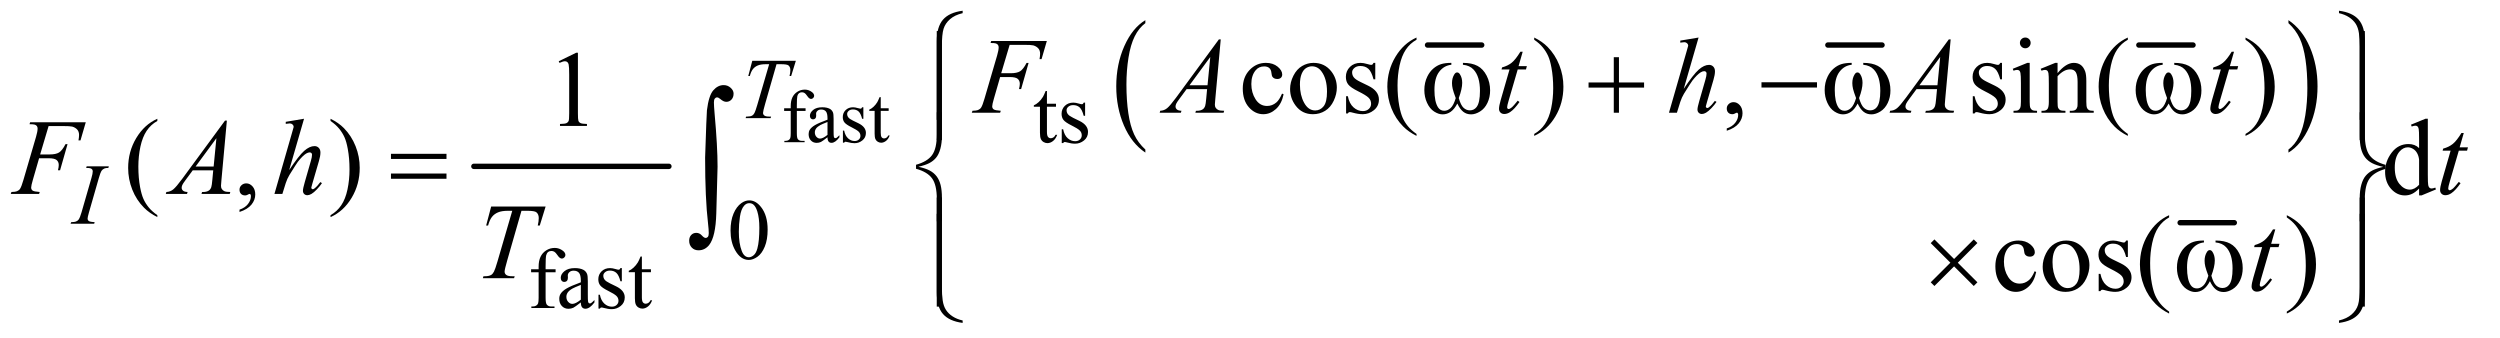 <?xml version="1.0" encoding="UTF-8"?>
<!DOCTYPE svg PUBLIC '-//W3C//DTD SVG 1.0//EN'
          'http://www.w3.org/TR/2001/REC-SVG-20010904/DTD/svg10.dtd'>
<svg stroke-dasharray="none" shape-rendering="auto" xmlns="http://www.w3.org/2000/svg" font-family="'Dialog'" text-rendering="auto" width="362" fill-opacity="1" color-interpolation="auto" color-rendering="auto" preserveAspectRatio="xMidYMid meet" font-size="12px" viewBox="0 0 362 49" fill="black" xmlns:xlink="http://www.w3.org/1999/xlink" stroke="black" image-rendering="auto" stroke-miterlimit="10" stroke-linecap="square" stroke-linejoin="miter" font-style="normal" stroke-width="1" height="49" stroke-dashoffset="0" font-weight="normal" stroke-opacity="1"
><!--Generated by the Batik Graphics2D SVG Generator--><defs id="genericDefs"
  /><g
  ><defs id="defs1"
    ><clipPath clipPathUnits="userSpaceOnUse" id="clipPath1"
      ><path d="M0.915 1.084 L230.193 1.084 L230.193 31.959 L0.915 31.959 L0.915 1.084 Z"
      /></clipPath
      ><clipPath clipPathUnits="userSpaceOnUse" id="clipPath2"
      ><path d="M29.239 34.645 L29.239 1021.043 L7354.418 1021.043 L7354.418 34.645 Z"
      /></clipPath
    ></defs
    ><g stroke-width="16" transform="scale(1.576,1.576) translate(-0.915,-1.084) matrix(0.031,0,0,0.031,0,0)" stroke-linejoin="round" stroke-linecap="round"
    ><line y2="528" fill="none" x1="1434" clip-path="url(#clipPath2)" x2="2012" y1="528"
    /></g
    ><g stroke-width="16" transform="matrix(0.049,0,0,0.049,-1.442,-1.709)" stroke-linejoin="round" stroke-linecap="round"
    ><line y2="168" fill="none" x1="4248" clip-path="url(#clipPath2)" x2="4408" y1="168"
    /></g
    ><g stroke-width="16" transform="matrix(0.049,0,0,0.049,-1.442,-1.709)" stroke-linejoin="round" stroke-linecap="round"
    ><line y2="168" fill="none" x1="5431" clip-path="url(#clipPath2)" x2="5591" y1="168"
    /></g
    ><g stroke-width="16" transform="matrix(0.049,0,0,0.049,-1.442,-1.709)" stroke-linejoin="round" stroke-linecap="round"
    ><line y2="168" fill="none" x1="6350" clip-path="url(#clipPath2)" x2="6510" y1="168"
    /></g
    ><g transform="matrix(0.049,0,0,0.049,-1.442,-1.709)"
    ><path d="M3414.062 476.781 L3414.062 485.797 Q3373.406 458.516 3350.742 405.703 Q3328.078 352.891 3328.078 290.125 Q3328.078 224.828 3351.914 171.18 Q3375.75 117.531 3414.062 94.438 L3414.062 103.25 Q3394.906 117.531 3382.602 142.305 Q3370.297 167.078 3364.219 205.188 Q3358.141 243.297 3358.141 284.656 Q3358.141 331.484 3363.75 369.273 Q3369.359 407.062 3380.883 431.945 Q3392.406 456.828 3414.062 476.781 Z" stroke="none" clip-path="url(#clipPath2)"
    /></g
    ><g transform="matrix(0.049,0,0,0.049,-1.442,-1.709)"
    ><path d="M6792.016 103.25 L6792.016 94.438 Q6832.656 121.516 6855.32 174.32 Q6877.984 227.125 6877.984 289.906 Q6877.984 355.203 6854.156 408.953 Q6830.328 462.703 6792.016 485.797 L6792.016 476.781 Q6811.328 462.5 6823.633 437.727 Q6835.938 412.953 6841.93 374.945 Q6847.922 336.938 6847.922 295.375 Q6847.922 248.75 6842.398 210.852 Q6836.875 172.953 6825.266 148.078 Q6813.656 123.203 6792.016 103.25 Z" stroke="none" clip-path="url(#clipPath2)"
    /></g
    ><g stroke-width="16" transform="matrix(0.049,0,0,0.049,-1.442,-1.709)" stroke-linejoin="round" stroke-linecap="round"
    ><line y2="693" fill="none" x1="6472" clip-path="url(#clipPath2)" x2="6632" y1="693"
    /></g
    ><g transform="matrix(0.049,0,0,0.049,-1.442,-1.709)"
    ><path d="M2384.156 362.688 L2384.156 428.531 Q2384.156 442.531 2387.219 446.25 Q2391.266 451.062 2398.047 451.062 L2407.125 451.062 L2407.125 455 L2347.297 455 L2347.297 451.062 L2351.781 451.062 Q2356.156 451.062 2359.766 448.875 Q2363.375 446.688 2364.742 442.969 Q2366.109 439.25 2366.109 428.531 L2366.109 362.688 L2346.641 362.688 L2346.641 354.812 L2366.109 354.812 L2366.109 348.25 Q2366.109 333.266 2370.922 322.875 Q2375.734 312.484 2385.633 306.086 Q2395.531 299.688 2407.891 299.688 Q2419.375 299.688 2429 307.125 Q2435.344 312.047 2435.344 318.172 Q2435.344 321.453 2432.5 324.352 Q2429.656 327.25 2426.375 327.25 Q2423.859 327.25 2421.07 325.445 Q2418.281 323.641 2414.234 317.68 Q2410.188 311.719 2406.797 309.641 Q2403.406 307.562 2399.25 307.562 Q2394.219 307.562 2390.719 310.242 Q2387.219 312.922 2385.688 318.555 Q2384.156 324.188 2384.156 347.594 L2384.156 354.812 L2409.969 354.812 L2409.969 362.688 L2384.156 362.688 ZM2474.766 440.562 Q2459.344 452.484 2455.406 454.344 Q2449.5 457.078 2442.828 457.078 Q2432.438 457.078 2425.711 449.969 Q2418.984 442.859 2418.984 431.266 Q2418.984 423.938 2422.266 418.578 Q2426.75 411.141 2437.852 404.578 Q2448.953 398.016 2474.766 388.609 L2474.766 384.672 Q2474.766 369.688 2470.008 364.109 Q2465.25 358.531 2456.172 358.531 Q2449.281 358.531 2445.234 362.25 Q2441.078 365.969 2441.078 370.781 L2441.297 377.125 Q2441.297 382.156 2438.727 384.891 Q2436.156 387.625 2432 387.625 Q2427.953 387.625 2425.383 384.781 Q2422.812 381.938 2422.812 377.016 Q2422.812 367.609 2432.438 359.734 Q2442.062 351.859 2459.453 351.859 Q2472.797 351.859 2481.328 356.344 Q2487.781 359.734 2490.844 366.953 Q2492.812 371.656 2492.812 386.203 L2492.812 420.219 Q2492.812 434.547 2493.359 437.773 Q2493.906 441 2495.164 442.094 Q2496.422 443.188 2498.062 443.188 Q2499.812 443.188 2501.125 442.422 Q2503.422 441 2509.984 434.438 L2509.984 440.562 Q2497.734 456.969 2486.578 456.969 Q2481.219 456.969 2478.047 453.25 Q2474.875 449.531 2474.766 440.562 ZM2474.766 433.453 L2474.766 395.281 Q2458.25 401.844 2453.438 404.578 Q2444.797 409.391 2441.078 414.641 Q2437.359 419.891 2437.359 426.125 Q2437.359 434 2442.062 439.195 Q2446.766 444.391 2452.891 444.391 Q2461.203 444.391 2474.766 433.453 ZM2580.75 351.859 L2580.75 385.984 L2577.141 385.984 Q2572.984 369.906 2566.477 364.109 Q2559.969 358.312 2549.906 358.312 Q2542.25 358.312 2537.547 362.359 Q2532.844 366.406 2532.844 371.328 Q2532.844 377.453 2536.344 381.828 Q2539.734 386.312 2550.125 391.344 L2566.094 399.109 Q2588.297 409.938 2588.297 427.656 Q2588.297 441.328 2577.961 449.695 Q2567.625 458.062 2554.828 458.062 Q2545.641 458.062 2533.828 454.781 Q2530.219 453.688 2527.922 453.688 Q2525.406 453.688 2523.984 456.531 L2520.375 456.531 L2520.375 420.766 L2523.984 420.766 Q2527.047 436.078 2535.688 443.844 Q2544.328 451.609 2555.047 451.609 Q2562.594 451.609 2567.352 447.18 Q2572.109 442.75 2572.109 436.516 Q2572.109 428.969 2566.805 423.828 Q2561.5 418.688 2545.641 410.812 Q2529.781 402.938 2524.859 396.594 Q2519.938 390.359 2519.938 380.844 Q2519.938 368.484 2528.414 360.172 Q2536.891 351.859 2550.344 351.859 Q2556.25 351.859 2564.672 354.375 Q2570.25 356.016 2572.109 356.016 Q2573.859 356.016 2574.844 355.25 Q2575.828 354.484 2577.141 351.859 L2580.75 351.859 ZM2632.094 321.891 L2632.094 354.812 L2655.5 354.812 L2655.5 362.469 L2632.094 362.469 L2632.094 427.438 Q2632.094 437.172 2634.883 440.562 Q2637.672 443.953 2642.047 443.953 Q2645.656 443.953 2649.047 441.711 Q2652.438 439.469 2654.297 435.094 L2658.562 435.094 Q2654.734 445.812 2647.734 451.227 Q2640.734 456.641 2633.297 456.641 Q2628.266 456.641 2623.453 453.852 Q2618.641 451.062 2616.344 445.867 Q2614.047 440.672 2614.047 429.844 L2614.047 362.469 L2598.188 362.469 L2598.188 358.859 Q2604.203 356.453 2610.492 350.711 Q2616.781 344.969 2621.703 337.094 Q2624.219 332.938 2628.703 321.891 L2632.094 321.891 Z" stroke="none" clip-path="url(#clipPath2)"
    /></g
    ><g transform="matrix(0.049,0,0,0.049,-1.442,-1.709)"
    ><path d="M3123.25 303.875 L3123.25 341.5 L3150 341.5 L3150 350.25 L3123.25 350.25 L3123.25 424.5 Q3123.25 435.625 3126.438 439.5 Q3129.625 443.375 3134.625 443.375 Q3138.75 443.375 3142.625 440.812 Q3146.5 438.25 3148.625 433.25 L3153.5 433.25 Q3149.125 445.5 3141.125 451.688 Q3133.125 457.875 3124.625 457.875 Q3118.875 457.875 3113.375 454.688 Q3107.875 451.5 3105.25 445.562 Q3102.625 439.625 3102.625 427.25 L3102.625 350.25 L3084.5 350.25 L3084.5 346.125 Q3091.375 343.375 3098.562 336.812 Q3105.75 330.25 3111.375 321.25 Q3114.25 316.5 3119.375 303.875 L3123.25 303.875 ZM3236 338.125 L3236 377.125 L3231.875 377.125 Q3227.125 358.75 3219.688 352.125 Q3212.25 345.5 3200.75 345.5 Q3192 345.5 3186.625 350.125 Q3181.25 354.75 3181.25 360.375 Q3181.25 367.375 3185.25 372.375 Q3189.125 377.5 3201 383.25 L3219.25 392.125 Q3244.625 404.5 3244.625 424.75 Q3244.625 440.375 3232.812 449.938 Q3221 459.5 3206.375 459.5 Q3195.875 459.5 3182.375 455.75 Q3178.25 454.5 3175.625 454.5 Q3172.75 454.5 3171.125 457.75 L3167 457.75 L3167 416.875 L3171.125 416.875 Q3174.625 434.375 3184.5 443.25 Q3194.375 452.125 3206.625 452.125 Q3215.25 452.125 3220.688 447.062 Q3226.125 442 3226.125 434.875 Q3226.125 426.25 3220.062 420.375 Q3214 414.5 3195.875 405.5 Q3177.75 396.5 3172.125 389.25 Q3166.5 382.125 3166.5 371.25 Q3166.5 357.125 3176.188 347.625 Q3185.875 338.125 3201.25 338.125 Q3208 338.125 3217.625 341 Q3224 342.875 3226.125 342.875 Q3228.125 342.875 3229.25 342 Q3230.375 341.125 3231.875 338.125 L3236 338.125 Z" stroke="none" clip-path="url(#clipPath2)"
    /></g
    ><g transform="matrix(0.049,0,0,0.049,-1.442,-1.709)"
    ><path d="M2188.25 716.25 Q2188.25 687.25 2197 666.312 Q2205.75 645.375 2220.25 635.125 Q2231.5 627 2243.5 627 Q2263 627 2278.5 646.875 Q2297.875 671.5 2297.875 713.625 Q2297.875 743.125 2289.375 763.75 Q2280.875 784.375 2267.688 793.688 Q2254.5 803 2242.25 803 Q2218 803 2201.875 774.375 Q2188.25 750.25 2188.25 716.25 ZM2212.75 719.375 Q2212.75 754.375 2221.375 776.5 Q2228.5 795.125 2242.625 795.125 Q2249.375 795.125 2256.625 789.062 Q2263.875 783 2267.625 768.75 Q2273.375 747.25 2273.375 708.125 Q2273.375 679.125 2267.375 659.75 Q2262.875 645.375 2255.75 639.375 Q2250.625 635.25 2243.375 635.25 Q2234.875 635.25 2228.25 642.875 Q2219.25 653.25 2216 675.5 Q2212.75 697.75 2212.75 719.375 Z" stroke="none" clip-path="url(#clipPath2)"
    /></g
    ><g transform="matrix(0.049,0,0,0.049,-1.442,-1.709)"
    ><path d="M1641.75 839.5 L1641.75 914.75 Q1641.75 930.75 1645.25 935 Q1649.875 940.5 1657.625 940.5 L1668 940.5 L1668 945 L1599.625 945 L1599.625 940.5 L1604.75 940.5 Q1609.75 940.5 1613.875 938 Q1618 935.5 1619.562 931.25 Q1621.125 927 1621.125 914.75 L1621.125 839.5 L1598.875 839.5 L1598.875 830.5 L1621.125 830.5 L1621.125 823 Q1621.125 805.875 1626.625 794 Q1632.125 782.125 1643.438 774.812 Q1654.75 767.5 1668.875 767.5 Q1682 767.5 1693 776 Q1700.25 781.625 1700.25 788.625 Q1700.25 792.375 1697 795.688 Q1693.75 799 1690 799 Q1687.125 799 1683.938 796.938 Q1680.75 794.875 1676.125 788.062 Q1671.5 781.25 1667.625 778.875 Q1663.75 776.5 1659 776.5 Q1653.25 776.5 1649.25 779.562 Q1645.25 782.625 1643.5 789.062 Q1641.75 795.5 1641.75 822.25 L1641.75 830.5 L1671.25 830.5 L1671.25 839.5 L1641.75 839.5 ZM1745.875 928.5 Q1728.25 942.125 1723.75 944.25 Q1717 947.375 1709.375 947.375 Q1697.5 947.375 1689.812 939.25 Q1682.125 931.125 1682.125 917.875 Q1682.125 909.5 1685.875 903.375 Q1691 894.875 1703.688 887.375 Q1716.375 879.875 1745.875 869.125 L1745.875 864.625 Q1745.875 847.5 1740.438 841.125 Q1735 834.75 1724.625 834.75 Q1716.75 834.75 1712.125 839 Q1707.375 843.25 1707.375 848.75 L1707.625 856 Q1707.625 861.75 1704.688 864.875 Q1701.75 868 1697 868 Q1692.375 868 1689.438 864.75 Q1686.5 861.5 1686.5 855.875 Q1686.5 845.125 1697.5 836.125 Q1708.5 827.125 1728.375 827.125 Q1743.625 827.125 1753.375 832.25 Q1760.75 836.125 1764.25 844.375 Q1766.5 849.75 1766.5 866.375 L1766.5 905.25 Q1766.5 921.625 1767.125 925.312 Q1767.75 929 1769.188 930.25 Q1770.625 931.5 1772.5 931.5 Q1774.5 931.5 1776 930.625 Q1778.625 929 1786.125 921.5 L1786.125 928.5 Q1772.125 947.25 1759.375 947.25 Q1753.25 947.25 1749.625 943 Q1746 938.75 1745.875 928.5 ZM1745.875 920.375 L1745.875 876.75 Q1727 884.25 1721.5 887.375 Q1711.625 892.875 1707.375 898.875 Q1703.125 904.875 1703.125 912 Q1703.125 921 1708.5 926.938 Q1713.875 932.875 1720.875 932.875 Q1730.375 932.875 1745.875 920.375 ZM1867 827.125 L1867 866.125 L1862.875 866.125 Q1858.125 847.75 1850.688 841.125 Q1843.25 834.5 1831.75 834.5 Q1823 834.5 1817.625 839.125 Q1812.25 843.75 1812.25 849.375 Q1812.25 856.375 1816.25 861.375 Q1820.125 866.5 1832 872.25 L1850.25 881.125 Q1875.625 893.5 1875.625 913.75 Q1875.625 929.375 1863.812 938.938 Q1852 948.5 1837.375 948.5 Q1826.875 948.5 1813.375 944.75 Q1809.25 943.5 1806.625 943.5 Q1803.75 943.5 1802.125 946.75 L1798 946.75 L1798 905.875 L1802.125 905.875 Q1805.625 923.375 1815.5 932.25 Q1825.375 941.125 1837.625 941.125 Q1846.25 941.125 1851.688 936.062 Q1857.125 931 1857.125 923.875 Q1857.125 915.25 1851.062 909.375 Q1845 903.5 1826.875 894.5 Q1808.75 885.5 1803.125 878.25 Q1797.5 871.125 1797.5 860.25 Q1797.5 846.125 1807.188 836.625 Q1816.875 827.125 1832.25 827.125 Q1839 827.125 1848.625 830 Q1855 831.875 1857.125 831.875 Q1859.125 831.875 1860.25 831 Q1861.375 830.125 1862.875 827.125 L1867 827.125 ZM1926.25 792.875 L1926.25 830.5 L1953 830.5 L1953 839.25 L1926.25 839.25 L1926.25 913.5 Q1926.25 924.625 1929.438 928.5 Q1932.625 932.375 1937.625 932.375 Q1941.75 932.375 1945.625 929.812 Q1949.5 927.25 1951.625 922.25 L1956.5 922.25 Q1952.125 934.5 1944.125 940.688 Q1936.125 946.875 1927.625 946.875 Q1921.875 946.875 1916.375 943.688 Q1910.875 940.5 1908.25 934.562 Q1905.625 928.625 1905.625 916.25 L1905.625 839.25 L1887.5 839.25 L1887.5 835.125 Q1894.375 832.375 1901.562 825.812 Q1908.75 819.25 1914.375 810.25 Q1917.25 805.5 1922.375 792.875 L1926.25 792.875 Z" stroke="none" clip-path="url(#clipPath2)"
    /></g
    ><g transform="matrix(0.049,0,0,0.049,-1.442,-1.709)"
    ><path d="M3822.562 313.625 Q3816.781 341.906 3799.906 357.141 Q3783.031 372.375 3762.562 372.375 Q3738.188 372.375 3720.062 351.906 Q3701.938 331.438 3701.938 296.594 Q3701.938 262.844 3722.016 241.75 Q3742.094 220.656 3770.219 220.656 Q3791.312 220.656 3804.906 231.828 Q3818.5 243 3818.5 255.031 Q3818.5 260.969 3814.672 264.641 Q3810.844 268.312 3803.969 268.312 Q3794.75 268.312 3790.062 262.375 Q3787.406 259.094 3786.547 249.875 Q3785.688 240.656 3780.219 235.812 Q3774.75 231.125 3765.062 231.125 Q3749.438 231.125 3739.906 242.688 Q3727.25 258 3727.25 283.156 Q3727.25 308.781 3739.828 328.391 Q3752.406 348 3773.812 348 Q3789.125 348 3801.312 337.531 Q3809.906 330.344 3818.031 311.438 L3822.562 313.625 ZM3911 220.656 Q3943.5 220.656 3963.188 245.344 Q3979.906 266.438 3979.906 293.781 Q3979.906 313 3970.688 332.688 Q3961.469 352.375 3945.297 362.375 Q3929.125 372.375 3909.281 372.375 Q3876.938 372.375 3857.875 346.594 Q3841.781 324.875 3841.781 297.844 Q3841.781 278.156 3851.547 258.703 Q3861.312 239.25 3877.25 229.953 Q3893.188 220.656 3911 220.656 ZM3906.156 230.812 Q3897.875 230.812 3889.516 235.734 Q3881.156 240.656 3876 253 Q3870.844 265.344 3870.844 284.719 Q3870.844 315.969 3883.266 338.625 Q3895.688 361.281 3916 361.281 Q3931.156 361.281 3941 348.781 Q3950.844 336.281 3950.844 305.812 Q3950.844 267.688 3934.438 245.812 Q3923.344 230.812 3906.156 230.812 ZM4093.5 220.656 L4093.5 269.406 L4088.344 269.406 Q4082.406 246.438 4073.109 238.156 Q4063.812 229.875 4049.438 229.875 Q4038.5 229.875 4031.781 235.656 Q4025.062 241.438 4025.062 248.469 Q4025.062 257.219 4030.062 263.469 Q4034.906 269.875 4049.75 277.062 L4072.562 288.156 Q4104.281 303.625 4104.281 328.938 Q4104.281 348.469 4089.516 360.422 Q4074.75 372.375 4056.469 372.375 Q4043.344 372.375 4026.469 367.688 Q4021.312 366.125 4018.031 366.125 Q4014.438 366.125 4012.406 370.188 L4007.25 370.188 L4007.25 319.094 L4012.406 319.094 Q4016.781 340.969 4029.125 352.062 Q4041.469 363.156 4056.781 363.156 Q4067.562 363.156 4074.359 356.828 Q4081.156 350.5 4081.156 341.594 Q4081.156 330.812 4073.578 323.469 Q4066 316.125 4043.344 304.875 Q4020.688 293.625 4013.656 284.562 Q4006.625 275.656 4006.625 262.062 Q4006.625 244.406 4018.734 232.531 Q4030.844 220.656 4050.062 220.656 Q4058.5 220.656 4070.531 224.25 Q4078.5 226.594 4081.156 226.594 Q4083.656 226.594 4085.062 225.5 Q4086.469 224.406 4088.344 220.656 L4093.5 220.656 ZM4215.375 430.656 L4215.375 436.438 Q4191.781 424.562 4176 408.625 Q4153.5 385.969 4141.312 355.188 Q4129.125 324.406 4129.125 291.281 Q4129.125 242.844 4153.031 202.922 Q4176.938 163 4215.375 145.812 L4215.375 152.375 Q4196.156 163 4183.812 181.438 Q4171.469 199.875 4165.375 228.156 Q4159.281 256.438 4159.281 287.219 Q4159.281 320.656 4164.438 348 Q4168.5 369.562 4174.281 382.609 Q4180.062 395.656 4189.828 407.688 Q4199.594 419.719 4215.375 430.656 ZM4563.188 152.375 L4563.188 145.812 Q4586.938 157.531 4602.719 173.469 Q4625.062 196.281 4637.25 226.984 Q4649.438 257.688 4649.438 290.969 Q4649.438 339.406 4625.609 379.328 Q4601.781 419.25 4563.188 436.438 L4563.188 430.656 Q4582.406 419.875 4594.828 401.516 Q4607.25 383.156 4613.266 354.797 Q4619.281 326.438 4619.281 295.656 Q4619.281 262.375 4614.125 234.875 Q4610.219 213.312 4604.359 200.344 Q4598.5 187.375 4588.812 175.344 Q4579.125 163.312 4563.188 152.375 ZM5132.188 421.281 L5132.188 414.406 Q5148.281 409.094 5157.109 397.922 Q5165.938 386.75 5165.938 374.25 Q5165.938 371.281 5164.531 369.25 Q5163.438 367.844 5162.344 367.844 Q5160.625 367.844 5154.844 370.969 Q5152.031 372.375 5148.906 372.375 Q5141.25 372.375 5136.719 367.844 Q5132.188 363.312 5132.188 355.344 Q5132.188 347.688 5138.047 342.219 Q5143.906 336.75 5152.344 336.75 Q5162.656 336.75 5170.703 345.734 Q5178.75 354.719 5178.75 369.562 Q5178.75 385.656 5167.578 399.484 Q5156.406 413.312 5132.188 421.281 ZM5945.5 220.656 L5945.5 269.406 L5940.344 269.406 Q5934.406 246.438 5925.109 238.156 Q5915.812 229.875 5901.438 229.875 Q5890.5 229.875 5883.781 235.656 Q5877.062 241.438 5877.062 248.469 Q5877.062 257.219 5882.062 263.469 Q5886.906 269.875 5901.75 277.062 L5924.562 288.156 Q5956.281 303.625 5956.281 328.938 Q5956.281 348.469 5941.516 360.422 Q5926.75 372.375 5908.469 372.375 Q5895.344 372.375 5878.469 367.688 Q5873.312 366.125 5870.031 366.125 Q5866.438 366.125 5864.406 370.188 L5859.25 370.188 L5859.25 319.094 L5864.406 319.094 Q5868.781 340.969 5881.125 352.062 Q5893.469 363.156 5908.781 363.156 Q5919.562 363.156 5926.359 356.828 Q5933.156 350.5 5933.156 341.594 Q5933.156 330.812 5925.578 323.469 Q5918 316.125 5895.344 304.875 Q5872.688 293.625 5865.656 284.562 Q5858.625 275.656 5858.625 262.062 Q5858.625 244.406 5870.734 232.531 Q5882.844 220.656 5902.062 220.656 Q5910.5 220.656 5922.531 224.25 Q5930.5 226.594 5933.156 226.594 Q5935.656 226.594 5937.062 225.5 Q5938.469 224.406 5940.344 220.656 L5945.5 220.656 ZM6014.406 145.812 Q6020.969 145.812 6025.578 150.422 Q6030.188 155.031 6030.188 161.594 Q6030.188 168.156 6025.578 172.844 Q6020.969 177.531 6014.406 177.531 Q6007.844 177.531 6003.156 172.844 Q5998.469 168.156 5998.469 161.594 Q5998.469 155.031 6003.078 150.422 Q6007.688 145.812 6014.406 145.812 ZM6027.375 220.656 L6027.375 335.656 Q6027.375 349.094 6029.328 353.547 Q6031.281 358 6035.109 360.188 Q6038.938 362.375 6049.094 362.375 L6049.094 368 L5979.562 368 L5979.562 362.375 Q5990.031 362.375 5993.625 360.344 Q5997.219 358.312 5999.328 353.625 Q6001.438 348.938 6001.438 335.656 L6001.438 280.5 Q6001.438 257.219 6000.031 250.344 Q5998.938 245.344 5996.594 243.391 Q5994.25 241.438 5990.188 241.438 Q5985.812 241.438 5979.562 243.781 L5977.375 238.156 L6020.5 220.656 L6027.375 220.656 ZM6109.719 250.969 Q6134.875 220.656 6157.688 220.656 Q6169.406 220.656 6177.844 226.516 Q6186.281 232.375 6191.281 245.812 Q6194.719 255.188 6194.719 274.562 L6194.719 335.656 Q6194.719 349.25 6196.906 354.094 Q6198.625 358 6202.453 360.188 Q6206.281 362.375 6216.594 362.375 L6216.594 368 L6145.812 368 L6145.812 362.375 L6148.781 362.375 Q6158.781 362.375 6162.766 359.328 Q6166.75 356.281 6168.312 350.344 Q6168.938 348 6168.938 335.656 L6168.938 277.062 Q6168.938 257.531 6163.859 248.703 Q6158.781 239.875 6146.75 239.875 Q6128.156 239.875 6109.719 260.188 L6109.719 335.656 Q6109.719 350.188 6111.438 353.625 Q6113.625 358.156 6117.453 360.266 Q6121.281 362.375 6133 362.375 L6133 368 L6062.219 368 L6062.219 362.375 L6065.344 362.375 Q6076.281 362.375 6080.109 356.828 Q6083.938 351.281 6083.938 335.656 L6083.938 282.531 Q6083.938 256.75 6082.766 251.125 Q6081.594 245.5 6079.172 243.469 Q6076.75 241.438 6072.688 241.438 Q6068.312 241.438 6062.219 243.781 L6059.875 238.156 L6103 220.656 L6109.719 220.656 L6109.719 250.969 ZM6317.375 430.656 L6317.375 436.438 Q6293.781 424.562 6278 408.625 Q6255.5 385.969 6243.312 355.188 Q6231.125 324.406 6231.125 291.281 Q6231.125 242.844 6255.031 202.922 Q6278.938 163 6317.375 145.812 L6317.375 152.375 Q6298.156 163 6285.812 181.438 Q6273.469 199.875 6267.375 228.156 Q6261.281 256.438 6261.281 287.219 Q6261.281 320.656 6266.438 348 Q6270.5 369.562 6276.281 382.609 Q6282.062 395.656 6291.828 407.688 Q6301.594 419.719 6317.375 430.656 ZM6665.188 152.375 L6665.188 145.812 Q6688.938 157.531 6704.719 173.469 Q6727.062 196.281 6739.25 226.984 Q6751.438 257.688 6751.438 290.969 Q6751.438 339.406 6727.609 379.328 Q6703.781 419.25 6665.188 436.438 L6665.188 430.656 Q6684.406 419.875 6696.828 401.516 Q6709.25 383.156 6715.266 354.797 Q6721.281 326.438 6721.281 295.656 Q6721.281 262.375 6716.125 234.875 Q6712.219 213.312 6706.359 200.344 Q6700.5 187.375 6690.812 175.344 Q6681.125 163.312 6665.188 152.375 Z" stroke="none" clip-path="url(#clipPath2)"
    /></g
    ><g transform="matrix(0.049,0,0,0.049,-1.442,-1.709)"
    ><path d="M1680.5 215.906 L1732.062 190.75 L1737.219 190.75 L1737.219 369.656 Q1737.219 387.469 1738.703 391.844 Q1740.188 396.219 1744.875 398.562 Q1749.562 400.906 1763.938 401.219 L1763.938 407 L1684.25 407 L1684.25 401.219 Q1699.25 400.906 1703.625 398.641 Q1708 396.375 1709.719 392.547 Q1711.438 388.719 1711.438 369.656 L1711.438 255.281 Q1711.438 232.156 1709.875 225.594 Q1708.781 220.594 1705.891 218.25 Q1703 215.906 1698.938 215.906 Q1693.156 215.906 1682.844 220.75 L1680.5 215.906 Z" stroke="none" clip-path="url(#clipPath2)"
    /></g
    ><g transform="matrix(0.049,0,0,0.049,-1.442,-1.709)"
    ><path d="M494.375 670.656 L494.375 676.438 Q470.781 664.562 455 648.625 Q432.5 625.969 420.312 595.188 Q408.125 564.406 408.125 531.281 Q408.125 482.844 432.031 442.922 Q455.938 403 494.375 385.812 L494.375 392.375 Q475.156 403 462.812 421.438 Q450.469 439.875 444.375 468.156 Q438.281 496.438 438.281 527.219 Q438.281 560.656 443.438 588 Q447.5 609.562 453.281 622.609 Q459.062 635.656 468.828 647.688 Q478.594 659.719 494.375 670.656 ZM737.188 661.281 L737.188 654.406 Q753.281 649.094 762.109 637.922 Q770.938 626.75 770.938 614.25 Q770.938 611.281 769.531 609.25 Q768.438 607.844 767.344 607.844 Q765.625 607.844 759.844 610.969 Q757.031 612.375 753.906 612.375 Q746.25 612.375 741.719 607.844 Q737.188 603.312 737.188 595.344 Q737.188 587.688 743.047 582.219 Q748.906 576.75 757.344 576.75 Q767.656 576.75 775.703 585.734 Q783.75 594.719 783.75 609.562 Q783.75 625.656 772.578 639.484 Q761.406 653.312 737.188 661.281 ZM1006.188 392.375 L1006.188 385.812 Q1029.938 397.531 1045.719 413.469 Q1068.062 436.281 1080.25 466.984 Q1092.438 497.688 1092.438 530.969 Q1092.438 579.406 1068.609 619.328 Q1044.781 659.25 1006.188 676.438 L1006.188 670.656 Q1025.406 659.875 1037.828 641.516 Q1050.25 623.156 1056.266 594.797 Q1062.281 566.438 1062.281 535.656 Q1062.281 502.375 1057.125 474.875 Q1053.219 453.312 1047.359 440.344 Q1041.5 427.375 1031.812 415.344 Q1022.125 403.312 1006.188 392.375 ZM7178.094 591.906 Q7167.625 602.844 7157.625 607.609 Q7147.625 612.375 7136.062 612.375 Q7112.625 612.375 7095.125 592.766 Q7077.625 573.156 7077.625 542.375 Q7077.625 511.594 7097 486.047 Q7116.375 460.5 7146.844 460.5 Q7165.75 460.5 7178.094 472.531 L7178.094 446.125 Q7178.094 421.594 7176.922 415.969 Q7175.75 410.344 7173.25 408.312 Q7170.75 406.281 7167 406.281 Q7162.938 406.281 7156.219 408.781 L7154.188 403.312 L7196.844 385.812 L7203.875 385.812 L7203.875 551.281 Q7203.875 576.438 7205.047 581.984 Q7206.219 587.531 7208.797 589.719 Q7211.375 591.906 7214.812 591.906 Q7219.031 591.906 7226.062 589.25 L7227.781 594.719 L7185.281 612.375 L7178.094 612.375 L7178.094 591.906 ZM7178.094 580.969 L7178.094 507.219 Q7177.156 496.594 7172.469 487.844 Q7167.781 479.094 7160.047 474.641 Q7152.312 470.188 7144.969 470.188 Q7131.219 470.188 7120.438 482.531 Q7106.219 498.781 7106.219 530.031 Q7106.219 561.594 7119.969 578.391 Q7133.719 595.188 7150.594 595.188 Q7164.812 595.188 7178.094 580.969 Z" stroke="none" clip-path="url(#clipPath2)"
    /></g
    ><g transform="matrix(0.049,0,0,0.049,-1.442,-1.709)"
    ><path d="M6046.562 838.625 Q6040.781 866.906 6023.906 882.141 Q6007.031 897.375 5986.562 897.375 Q5962.188 897.375 5944.062 876.906 Q5925.938 856.438 5925.938 821.594 Q5925.938 787.844 5946.016 766.75 Q5966.094 745.656 5994.219 745.656 Q6015.312 745.656 6028.906 756.828 Q6042.5 768 6042.5 780.031 Q6042.5 785.969 6038.672 789.641 Q6034.844 793.312 6027.969 793.312 Q6018.75 793.312 6014.062 787.375 Q6011.406 784.094 6010.547 774.875 Q6009.688 765.656 6004.219 760.812 Q5998.75 756.125 5989.062 756.125 Q5973.438 756.125 5963.906 767.688 Q5951.25 783 5951.25 808.156 Q5951.25 833.781 5963.828 853.391 Q5976.406 873 5997.812 873 Q6013.125 873 6025.312 862.531 Q6033.906 855.344 6042.031 836.438 L6046.562 838.625 ZM6135 745.656 Q6167.5 745.656 6187.188 770.344 Q6203.906 791.438 6203.906 818.781 Q6203.906 838 6194.688 857.688 Q6185.469 877.375 6169.297 887.375 Q6153.125 897.375 6133.281 897.375 Q6100.938 897.375 6081.875 871.594 Q6065.781 849.875 6065.781 822.844 Q6065.781 803.156 6075.547 783.703 Q6085.312 764.25 6101.25 754.953 Q6117.188 745.656 6135 745.656 ZM6130.156 755.812 Q6121.875 755.812 6113.516 760.734 Q6105.156 765.656 6100 778 Q6094.844 790.344 6094.844 809.719 Q6094.844 840.969 6107.266 863.625 Q6119.688 886.281 6140 886.281 Q6155.156 886.281 6165 873.781 Q6174.844 861.281 6174.844 830.812 Q6174.844 792.688 6158.438 770.812 Q6147.344 755.812 6130.156 755.812 ZM6317.5 745.656 L6317.5 794.406 L6312.344 794.406 Q6306.406 771.438 6297.109 763.156 Q6287.812 754.875 6273.438 754.875 Q6262.5 754.875 6255.781 760.656 Q6249.062 766.438 6249.062 773.469 Q6249.062 782.219 6254.062 788.469 Q6258.906 794.875 6273.75 802.062 L6296.562 813.156 Q6328.281 828.625 6328.281 853.938 Q6328.281 873.469 6313.516 885.422 Q6298.75 897.375 6280.469 897.375 Q6267.344 897.375 6250.469 892.688 Q6245.312 891.125 6242.031 891.125 Q6238.438 891.125 6236.406 895.188 L6231.25 895.188 L6231.25 844.094 L6236.406 844.094 Q6240.781 865.969 6253.125 877.062 Q6265.469 888.156 6280.781 888.156 Q6291.562 888.156 6298.359 881.828 Q6305.156 875.5 6305.156 866.594 Q6305.156 855.812 6297.578 848.469 Q6290 841.125 6267.344 829.875 Q6244.688 818.625 6237.656 809.562 Q6230.625 800.656 6230.625 787.062 Q6230.625 769.406 6242.734 757.531 Q6254.844 745.656 6274.062 745.656 Q6282.5 745.656 6294.531 749.25 Q6302.5 751.594 6305.156 751.594 Q6307.656 751.594 6309.062 750.5 Q6310.469 749.406 6312.344 745.656 L6317.5 745.656 ZM6439.375 955.656 L6439.375 961.438 Q6415.781 949.562 6400 933.625 Q6377.5 910.969 6365.312 880.188 Q6353.125 849.406 6353.125 816.281 Q6353.125 767.844 6377.031 727.922 Q6400.938 688 6439.375 670.812 L6439.375 677.375 Q6420.156 688 6407.812 706.438 Q6395.469 724.875 6389.375 753.156 Q6383.281 781.438 6383.281 812.219 Q6383.281 845.656 6388.438 873 Q6392.5 894.562 6398.281 907.609 Q6404.062 920.656 6413.828 932.688 Q6423.594 944.719 6439.375 955.656 ZM6787.188 677.375 L6787.188 670.812 Q6810.938 682.531 6826.719 698.469 Q6849.062 721.281 6861.25 751.984 Q6873.438 782.688 6873.438 815.969 Q6873.438 864.406 6849.609 904.328 Q6825.781 944.25 6787.188 961.438 L6787.188 955.656 Q6806.406 944.875 6818.828 926.516 Q6831.25 908.156 6837.266 879.797 Q6843.281 851.438 6843.281 820.656 Q6843.281 787.375 6838.125 759.875 Q6834.219 738.312 6828.359 725.344 Q6822.5 712.375 6812.812 700.344 Q6803.125 688.312 6787.188 677.375 Z" stroke="none" clip-path="url(#clipPath2)"
    /></g
    ><g transform="matrix(0.049,0,0,0.049,-1.442,-1.709)"
    ><path d="M2252.5 214.5 L2381.25 214.5 L2367.375 259.5 L2362.625 259.5 Q2365 249.625 2365 241.875 Q2365 232.75 2359.375 228.125 Q2355.125 224.625 2337.5 224.625 L2324.125 224.625 L2290.625 341.375 Q2284.25 363.375 2284.25 368.5 Q2284.25 373.25 2288.25 376.312 Q2292.25 379.375 2302.375 379.375 L2308.125 379.375 L2306.625 384 L2232.875 384 L2234.25 379.375 L2237.5 379.375 Q2247.25 379.375 2252.5 376.25 Q2256.125 374.125 2259.062 368.562 Q2262 363 2267.25 345 L2302.375 224.625 L2292.25 224.625 Q2277.625 224.625 2268.688 228.375 Q2259.75 232.125 2254.25 239.25 Q2248.75 246.375 2245.25 259.5 L2240.625 259.5 L2252.5 214.5 Z" stroke="none" clip-path="url(#clipPath2)"
    /></g
    ><g transform="matrix(0.049,0,0,0.049,-1.442,-1.709)"
    ><path d="M309.125 691.375 L307.75 696 L238 696 L239.75 691.375 Q250.25 691.125 253.625 689.625 Q259.125 687.5 261.75 683.75 Q265.875 677.875 270.25 662.75 L299.75 560.5 Q303.5 547.75 303.5 541.25 Q303.5 538 301.875 535.75 Q300.25 533.5 296.938 532.312 Q293.625 531.125 284 531.125 L285.5 526.5 L351 526.5 L349.625 531.125 Q341.625 531 337.75 532.875 Q332.125 535.375 329.188 540 Q326.25 544.625 321.625 560.5 L292.25 662.75 Q288.25 676.875 288.25 680.75 Q288.25 683.875 289.812 686.062 Q291.375 688.25 294.812 689.438 Q298.25 690.625 309.125 691.375 Z" stroke="none" clip-path="url(#clipPath2)"
    /></g
    ><g transform="matrix(0.049,0,0,0.049,-1.442,-1.709)"
    ><path d="M3013.062 167.375 L2988.062 251.281 L3015.875 251.281 Q3034.625 251.281 3043.922 245.5 Q3053.219 239.719 3063.062 220.812 L3069 220.812 L3046.969 298 L3040.719 298 Q3043.062 288.625 3043.062 282.531 Q3043.062 273 3036.734 267.766 Q3030.406 262.531 3013.062 262.531 L2984.938 262.531 L2966.5 326.438 Q2961.5 343.469 2961.5 349.094 Q2961.5 354.875 2965.797 358 Q2970.094 361.125 2986.812 362.219 L2984.938 368 L2901.188 368 L2903.219 362.219 Q2915.406 361.906 2919.469 360.031 Q2925.719 357.375 2928.688 352.844 Q2932.906 346.438 2938.688 326.438 L2976.031 198.781 Q2980.562 183.312 2980.562 174.562 Q2980.562 170.5 2978.531 167.609 Q2976.5 164.719 2972.516 163.312 Q2968.531 161.906 2956.656 161.906 L2958.531 156.125 L3122.906 156.125 L3107.281 209.719 L3101.344 209.719 Q3103.062 200.031 3103.062 193.781 Q3103.062 183.469 3097.359 177.453 Q3091.656 171.438 3082.75 168.938 Q3076.5 167.375 3054.781 167.375 L3013.062 167.375 ZM3636.844 151.281 L3620.75 327.531 Q3619.5 339.875 3619.5 343.781 Q3619.5 350.031 3621.844 353.312 Q3624.812 357.844 3629.891 360.031 Q3634.969 362.219 3647 362.219 L3645.281 368 L3561.844 368 L3563.562 362.219 L3567.156 362.219 Q3577.312 362.219 3583.719 357.844 Q3588.25 354.875 3590.75 348 Q3592.469 343.156 3594.031 325.188 L3596.531 298.312 L3535.906 298.312 L3514.344 327.531 Q3507 337.375 3505.125 341.672 Q3503.25 345.969 3503.25 349.719 Q3503.25 354.719 3507.312 358.312 Q3511.375 361.906 3520.75 362.219 L3519.031 368 L3456.375 368 L3458.094 362.219 Q3469.656 361.75 3478.484 354.484 Q3487.312 347.219 3504.812 323.469 L3631.375 151.281 L3636.844 151.281 ZM3605.906 203.312 L3544.5 286.906 L3597.781 286.906 L3605.906 203.312 ZM4529.125 187.844 L4516.938 230.344 L4541.469 230.344 L4538.812 240.188 L4514.438 240.188 L4487.562 332.375 Q4483.188 347.219 4483.188 351.594 Q4483.188 354.25 4484.438 355.656 Q4485.688 357.062 4487.406 357.062 Q4491.312 357.062 4497.719 351.594 Q4501.469 348.469 4514.438 332.375 L4519.594 336.281 Q4505.219 357.219 4492.406 365.812 Q4483.656 371.75 4474.75 371.75 Q4467.875 371.75 4463.5 367.453 Q4459.125 363.156 4459.125 356.438 Q4459.125 348 4464.125 330.656 L4490.219 240.188 L4466.625 240.188 L4468.188 234.094 Q4485.375 229.406 4496.781 220.109 Q4508.188 210.812 4522.25 187.844 L4529.125 187.844 ZM5048.906 145.812 L5005 297.531 Q5033.438 254.719 5049.375 240.656 Q5065.312 226.594 5079.844 226.594 Q5087.344 226.594 5092.344 231.75 Q5097.344 236.906 5097.344 245.5 Q5097.344 255.812 5092.969 270.5 L5073.906 335.969 Q5070.312 347.844 5070.312 349.094 Q5070.312 351.281 5071.641 352.688 Q5072.969 354.094 5074.688 354.094 Q5076.719 354.094 5079.375 352.062 Q5088.281 345.188 5097.031 333 L5101.875 335.969 Q5096.562 344.25 5087.109 354.172 Q5077.656 364.094 5070.859 367.922 Q5064.062 371.75 5058.75 371.75 Q5052.969 371.75 5049.297 368.078 Q5045.625 364.406 5045.625 358.625 Q5045.625 351.75 5051.094 333 L5069.062 270.5 Q5072.5 258.781 5072.5 252.062 Q5072.5 248.938 5070.547 247.062 Q5068.594 245.188 5065.469 245.188 Q5060.938 245.188 5055.156 248.625 Q5044.531 255.188 5030.625 273 Q5026.875 277.844 5005.625 312.062 Q4999.062 323 4994.844 335.969 L4984.844 368 L4961.406 368 L5012.812 189.25 L5018.281 169.875 Q5018.281 165.812 5014.922 162.688 Q5011.562 159.562 5006.719 159.562 Q5003.906 159.562 4998.125 160.5 L4994.844 160.969 L4994.844 154.875 L5048.906 145.812 ZM5793.844 151.281 L5777.75 327.531 Q5776.5 339.875 5776.5 343.781 Q5776.5 350.031 5778.844 353.312 Q5781.812 357.844 5786.891 360.031 Q5791.969 362.219 5804 362.219 L5802.281 368 L5718.844 368 L5720.562 362.219 L5724.156 362.219 Q5734.312 362.219 5740.719 357.844 Q5745.25 354.875 5747.75 348 Q5749.469 343.156 5751.031 325.188 L5753.531 298.312 L5692.906 298.312 L5671.344 327.531 Q5664 337.375 5662.125 341.672 Q5660.25 345.969 5660.25 349.719 Q5660.25 354.719 5664.312 358.312 Q5668.375 361.906 5677.75 362.219 L5676.031 368 L5613.375 368 L5615.094 362.219 Q5626.656 361.75 5635.484 354.484 Q5644.312 347.219 5661.812 323.469 L5788.375 151.281 L5793.844 151.281 ZM5762.906 203.312 L5701.5 286.906 L5754.781 286.906 L5762.906 203.312 ZM6631.125 187.844 L6618.938 230.344 L6643.469 230.344 L6640.812 240.188 L6616.438 240.188 L6589.562 332.375 Q6585.188 347.219 6585.188 351.594 Q6585.188 354.25 6586.438 355.656 Q6587.688 357.062 6589.406 357.062 Q6593.312 357.062 6599.719 351.594 Q6603.469 348.469 6616.438 332.375 L6621.594 336.281 Q6607.219 357.219 6594.406 365.812 Q6585.656 371.75 6576.75 371.75 Q6569.875 371.75 6565.5 367.453 Q6561.125 363.156 6561.125 356.438 Q6561.125 348 6566.125 330.656 L6592.219 240.188 L6568.625 240.188 L6570.188 234.094 Q6587.375 229.406 6598.781 220.109 Q6610.188 210.812 6624.25 187.844 L6631.125 187.844 Z" stroke="none" clip-path="url(#clipPath2)"
    /></g
    ><g transform="matrix(0.049,0,0,0.049,-1.442,-1.709)"
    ><path d="M173.062 407.375 L148.062 491.281 L175.875 491.281 Q194.625 491.281 203.922 485.5 Q213.219 479.719 223.062 460.812 L229 460.812 L206.969 538 L200.719 538 Q203.062 528.625 203.062 522.531 Q203.062 513 196.734 507.766 Q190.406 502.531 173.062 502.531 L144.938 502.531 L126.5 566.438 Q121.5 583.469 121.5 589.094 Q121.5 594.875 125.797 598 Q130.094 601.125 146.812 602.219 L144.938 608 L61.188 608 L63.219 602.219 Q75.406 601.906 79.469 600.031 Q85.719 597.375 88.688 592.844 Q92.906 586.438 98.688 566.438 L136.031 438.781 Q140.562 423.312 140.562 414.562 Q140.562 410.5 138.531 407.609 Q136.5 404.719 132.516 403.312 Q128.531 401.906 116.656 401.906 L118.531 396.125 L282.906 396.125 L267.281 449.719 L261.344 449.719 Q263.062 440.031 263.062 433.781 Q263.062 423.469 257.359 417.453 Q251.656 411.438 242.75 408.938 Q236.5 407.375 214.781 407.375 L173.062 407.375 ZM699.844 391.281 L683.75 567.531 Q682.5 579.875 682.5 583.781 Q682.5 590.031 684.844 593.312 Q687.812 597.844 692.891 600.031 Q697.969 602.219 710 602.219 L708.281 608 L624.844 608 L626.562 602.219 L630.156 602.219 Q640.312 602.219 646.719 597.844 Q651.25 594.875 653.75 588 Q655.469 583.156 657.031 565.188 L659.531 538.312 L598.906 538.312 L577.344 567.531 Q570 577.375 568.125 581.672 Q566.25 585.969 566.25 589.719 Q566.25 594.719 570.312 598.312 Q574.375 601.906 583.75 602.219 L582.031 608 L519.375 608 L521.094 602.219 Q532.656 601.75 541.484 594.484 Q550.312 587.219 567.812 563.469 L694.375 391.281 L699.844 391.281 ZM668.906 443.312 L607.5 526.906 L660.781 526.906 L668.906 443.312 ZM927.906 385.812 L884 537.531 Q912.438 494.719 928.375 480.656 Q944.312 466.594 958.844 466.594 Q966.344 466.594 971.344 471.75 Q976.344 476.906 976.344 485.5 Q976.344 495.812 971.969 510.5 L952.906 575.969 Q949.312 587.844 949.312 589.094 Q949.312 591.281 950.641 592.688 Q951.969 594.094 953.688 594.094 Q955.719 594.094 958.375 592.062 Q967.281 585.188 976.031 573 L980.875 575.969 Q975.562 584.25 966.109 594.172 Q956.656 604.094 949.859 607.922 Q943.062 611.75 937.75 611.75 Q931.969 611.75 928.297 608.078 Q924.625 604.406 924.625 598.625 Q924.625 591.75 930.094 573 L948.062 510.5 Q951.5 498.781 951.5 492.062 Q951.5 488.938 949.547 487.062 Q947.594 485.188 944.469 485.188 Q939.938 485.188 934.156 488.625 Q923.531 495.188 909.625 513 Q905.875 517.844 884.625 552.062 Q878.062 563 873.844 575.969 L863.844 608 L840.406 608 L891.812 429.25 L897.281 409.875 Q897.281 405.812 893.922 402.688 Q890.562 399.562 885.719 399.562 Q882.906 399.562 877.125 400.5 L873.844 400.969 L873.844 394.875 L927.906 385.812 ZM7310.125 427.844 L7297.938 470.344 L7322.469 470.344 L7319.812 480.188 L7295.438 480.188 L7268.562 572.375 Q7264.188 587.219 7264.188 591.594 Q7264.188 594.25 7265.438 595.656 Q7266.688 597.062 7268.406 597.062 Q7272.312 597.062 7278.719 591.594 Q7282.469 588.469 7295.438 572.375 L7300.594 576.281 Q7286.219 597.219 7273.406 605.812 Q7264.656 611.75 7255.75 611.75 Q7248.875 611.75 7244.5 607.453 Q7240.125 603.156 7240.125 596.438 Q7240.125 588 7245.125 570.656 L7271.219 480.188 L7247.625 480.188 L7249.188 474.094 Q7266.375 469.406 7277.781 460.109 Q7289.188 450.812 7303.25 427.844 L7310.125 427.844 Z" stroke="none" clip-path="url(#clipPath2)"
    /></g
    ><g transform="matrix(0.049,0,0,0.049,-1.442,-1.709)"
    ><path d="M1480.875 645.125 L1641.812 645.125 L1624.469 701.375 L1618.531 701.375 Q1621.5 689.031 1621.5 679.344 Q1621.5 667.938 1614.469 662.156 Q1609.156 657.781 1587.125 657.781 L1570.406 657.781 L1528.531 803.719 Q1520.562 831.219 1520.562 837.625 Q1520.562 843.562 1525.562 847.391 Q1530.562 851.219 1543.219 851.219 L1550.406 851.219 L1548.531 857 L1456.344 857 L1458.062 851.219 L1462.125 851.219 Q1474.312 851.219 1480.875 847.312 Q1485.406 844.656 1489.078 837.703 Q1492.75 830.75 1499.312 808.25 L1543.219 657.781 L1530.562 657.781 Q1512.281 657.781 1501.109 662.469 Q1489.938 667.156 1483.062 676.062 Q1476.188 684.969 1471.812 701.375 L1466.031 701.375 L1480.875 645.125 Z" stroke="none" clip-path="url(#clipPath2)"
    /></g
    ><g transform="matrix(0.049,0,0,0.049,-1.442,-1.709)"
    ><path d="M6753.125 712.844 L6740.938 755.344 L6765.469 755.344 L6762.812 765.188 L6738.438 765.188 L6711.562 857.375 Q6707.188 872.219 6707.188 876.594 Q6707.188 879.25 6708.438 880.656 Q6709.688 882.062 6711.406 882.062 Q6715.312 882.062 6721.719 876.594 Q6725.469 873.469 6738.438 857.375 L6743.594 861.281 Q6729.219 882.219 6716.406 890.812 Q6707.656 896.75 6698.75 896.75 Q6691.875 896.75 6687.5 892.453 Q6683.125 888.156 6683.125 881.438 Q6683.125 873 6688.125 855.656 L6714.219 765.188 L6690.625 765.188 L6692.188 759.094 Q6709.375 754.406 6720.781 745.109 Q6732.188 735.812 6746.25 712.844 L6753.125 712.844 Z" stroke="none" clip-path="url(#clipPath2)"
    /></g
    ><g transform="matrix(0.049,0,0,0.049,-1.442,-1.709)"
    ><path d="M2874.188 73.781 Q2850.906 79.25 2836.844 91.594 Q2822.781 103.938 2817.781 119.953 Q2812.781 135.969 2812.781 172.844 L2812.781 389.094 L2797.625 389.094 L2797.625 156.75 Q2797.625 114.25 2816.062 93 Q2834.5 71.75 2874.188 66.594 L2874.188 73.781 ZM6941.375 73.781 L6941.375 66.594 Q6981.062 71.75 6999.5 92.922 Q7017.938 114.094 7017.938 156.75 L7017.938 389.094 L7002.625 389.094 L7002.625 172.844 Q7002.625 149.562 7000.281 132.922 Q6997.938 116.281 6990.672 105.031 Q6983.406 93.781 6970.984 85.734 Q6958.562 77.688 6941.375 73.781 Z" stroke="none" clip-path="url(#clipPath2)"
    /></g
    ><g transform="matrix(0.049,0,0,0.049,-1.442,-1.709)"
    ><path d="M4352.562 226.281 L4352.562 220.656 Q4378.969 220.656 4395.688 229.641 Q4412.406 238.625 4422.641 258.547 Q4432.875 278.469 4432.875 302.219 Q4432.875 322.375 4424.906 339.094 Q4416.938 355.812 4403.109 364.328 Q4389.281 372.844 4376.781 372.844 Q4363.031 372.844 4353.344 365.031 Q4343.656 357.219 4336 340.812 Q4327.406 357.375 4316.547 365.109 Q4305.688 372.844 4292.25 372.844 Q4280.531 372.844 4267.484 364.484 Q4254.438 356.125 4246.469 338.703 Q4238.5 321.281 4238.5 300.969 Q4238.5 278.938 4247.406 260.812 Q4254.281 246.75 4264.984 237.531 Q4275.688 228.312 4287.719 224.484 Q4299.75 220.656 4318.344 220.656 L4318.344 226.281 Q4296.625 228.469 4282.484 246.828 Q4268.344 265.188 4268.344 300.812 Q4268.344 335.969 4279.125 352.375 Q4285.688 362.219 4297.562 362.219 Q4307.406 362.219 4316.234 354.094 Q4325.062 345.969 4331.312 324.719 Q4324.438 306.438 4322.328 297.531 Q4320.219 288.625 4320.219 280.5 Q4320.219 265.344 4327.25 254.406 Q4330.688 248.938 4335.375 248.938 Q4340.219 248.938 4343.656 254.406 Q4350.375 264.719 4350.375 279.562 Q4350.375 297.688 4340.219 324.719 Q4346.312 346.125 4354.516 353.547 Q4362.719 360.969 4373.031 360.969 Q4385.219 360.969 4392.719 351.438 Q4402.875 338.625 4402.875 303.469 Q4402.875 260.812 4383.969 240.5 Q4372.562 228.156 4352.562 226.281 ZM4798.312 203.938 L4813.625 203.938 L4813.625 278.625 L4887.844 278.625 L4887.844 293.781 L4813.625 293.781 L4813.625 368 L4798.312 368 L4798.312 293.781 L4723.781 293.781 L4723.781 278.625 L4798.312 278.625 L4798.312 203.938 ZM5234.781 278 L5398.844 278 L5398.844 293.469 L5234.781 293.469 L5234.781 278 ZM5535.562 226.281 L5535.562 220.656 Q5561.969 220.656 5578.688 229.641 Q5595.406 238.625 5605.641 258.547 Q5615.875 278.469 5615.875 302.219 Q5615.875 322.375 5607.906 339.094 Q5599.938 355.812 5586.109 364.328 Q5572.281 372.844 5559.781 372.844 Q5546.031 372.844 5536.344 365.031 Q5526.656 357.219 5519 340.812 Q5510.406 357.375 5499.547 365.109 Q5488.688 372.844 5475.25 372.844 Q5463.531 372.844 5450.484 364.484 Q5437.438 356.125 5429.469 338.703 Q5421.5 321.281 5421.5 300.969 Q5421.5 278.938 5430.406 260.812 Q5437.281 246.75 5447.984 237.531 Q5458.688 228.312 5470.719 224.484 Q5482.75 220.656 5501.344 220.656 L5501.344 226.281 Q5479.625 228.469 5465.484 246.828 Q5451.344 265.188 5451.344 300.812 Q5451.344 335.969 5462.125 352.375 Q5468.688 362.219 5480.562 362.219 Q5490.406 362.219 5499.234 354.094 Q5508.062 345.969 5514.312 324.719 Q5507.438 306.438 5505.328 297.531 Q5503.219 288.625 5503.219 280.5 Q5503.219 265.344 5510.25 254.406 Q5513.688 248.938 5518.375 248.938 Q5523.219 248.938 5526.656 254.406 Q5533.375 264.719 5533.375 279.562 Q5533.375 297.688 5523.219 324.719 Q5529.312 346.125 5537.516 353.547 Q5545.719 360.969 5556.031 360.969 Q5568.219 360.969 5575.719 351.438 Q5585.875 338.625 5585.875 303.469 Q5585.875 260.812 5566.969 240.5 Q5555.562 228.156 5535.562 226.281 ZM6454.562 226.281 L6454.562 220.656 Q6480.969 220.656 6497.688 229.641 Q6514.406 238.625 6524.641 258.547 Q6534.875 278.469 6534.875 302.219 Q6534.875 322.375 6526.906 339.094 Q6518.938 355.812 6505.109 364.328 Q6491.281 372.844 6478.781 372.844 Q6465.031 372.844 6455.344 365.031 Q6445.656 357.219 6438 340.812 Q6429.406 357.375 6418.547 365.109 Q6407.688 372.844 6394.25 372.844 Q6382.531 372.844 6369.484 364.484 Q6356.438 356.125 6348.469 338.703 Q6340.5 321.281 6340.5 300.969 Q6340.5 278.938 6349.406 260.812 Q6356.281 246.75 6366.984 237.531 Q6377.688 228.312 6389.719 224.484 Q6401.75 220.656 6420.344 220.656 L6420.344 226.281 Q6398.625 228.469 6384.484 246.828 Q6370.344 265.188 6370.344 300.812 Q6370.344 335.969 6381.125 352.375 Q6387.688 362.219 6399.562 362.219 Q6409.406 362.219 6418.234 354.094 Q6427.062 345.969 6433.312 324.719 Q6426.438 306.438 6424.328 297.531 Q6422.219 288.625 6422.219 280.5 Q6422.219 265.344 6429.25 254.406 Q6432.688 248.938 6437.375 248.938 Q6442.219 248.938 6445.656 254.406 Q6452.375 264.719 6452.375 279.562 Q6452.375 297.688 6442.219 324.719 Q6448.312 346.125 6456.516 353.547 Q6464.719 360.969 6475.031 360.969 Q6487.219 360.969 6494.719 351.438 Q6504.875 338.625 6504.875 303.469 Q6504.875 260.812 6485.969 240.5 Q6474.562 228.156 6454.562 226.281 Z" stroke="none" clip-path="url(#clipPath2)"
    /></g
    ><g transform="matrix(0.049,0,0,0.049,-1.442,-1.709)"
    ><path d="M2812.781 448.938 L2797.625 448.938 L2797.625 126.594 L2812.781 126.594 L2812.781 448.938 ZM7017.781 448.938 L7002.625 448.938 L7002.625 126.594 L7017.781 126.594 L7017.781 448.938 Z" stroke="none" clip-path="url(#clipPath2)"
    /></g
    ><g transform="matrix(0.049,0,0,0.049,-1.442,-1.709)"
    ><path d="M1184.781 489.406 L1348.844 489.406 L1348.844 504.562 L1184.781 504.562 L1184.781 489.406 ZM1184.781 547.688 L1348.844 547.688 L1348.844 563.156 L1184.781 563.156 L1184.781 547.688 Z" stroke="none" clip-path="url(#clipPath2)"
    /></g
    ><g transform="matrix(0.049,0,0,0.049,-1.442,-1.709)"
    ><path d="M2812.938 688.938 L2797.781 688.938 L2797.781 623 Q2797.781 581.125 2783.719 561.906 Q2769.656 542.688 2736.375 533.625 L2736.375 521.75 Q2769.656 512.531 2783.719 493.312 Q2797.781 474.094 2797.781 432.219 L2797.781 366.594 L2812.938 366.594 L2812.938 435.188 Q2812.938 457.844 2808.25 474.719 Q2803.562 491.594 2795.359 501.281 Q2787.156 510.969 2775.438 516.984 Q2763.719 523 2743.406 527.688 Q2763.875 532.062 2776.453 538.625 Q2789.031 545.188 2797.156 555.812 Q2805.281 566.438 2809.109 581.906 Q2812.938 597.375 2812.938 619.719 L2812.938 688.938 ZM7002.625 366.594 L7017.781 366.594 L7017.781 432.688 Q7017.781 474.562 7031.844 493.781 Q7045.906 513 7079.188 522.062 L7079.188 533.938 Q7045.906 543.156 7031.844 562.375 Q7017.781 581.594 7017.781 623.469 L7017.781 688.938 L7002.625 688.938 L7002.625 620.5 Q7002.625 597.844 7007.312 580.969 Q7012 564.094 7020.203 554.406 Q7028.406 544.719 7040.125 538.625 Q7051.844 532.531 7072.156 528 Q7051.688 523.469 7039.109 516.906 Q7026.531 510.344 7018.406 499.797 Q7010.281 489.25 7006.453 473.781 Q7002.625 458.312 7002.625 435.812 L7002.625 366.594 Z" stroke="none" clip-path="url(#clipPath2)"
    /></g
    ><g transform="matrix(0.049,0,0,0.049,-1.442,-1.709)"
    ><path d="M5745.844 742.375 L5803.969 800.188 L5862.094 742.375 L5872.875 753 L5814.906 811.281 L5872.875 869.094 L5862.094 880.031 L5803.969 822.062 L5745.844 880.031 L5734.906 869.094 L5793.031 811.125 L5734.906 753.312 L5745.844 742.375 ZM6576.562 751.281 L6576.562 745.656 Q6602.969 745.656 6619.688 754.641 Q6636.406 763.625 6646.641 783.547 Q6656.875 803.469 6656.875 827.219 Q6656.875 847.375 6648.906 864.094 Q6640.938 880.812 6627.109 889.328 Q6613.281 897.844 6600.781 897.844 Q6587.031 897.844 6577.344 890.031 Q6567.656 882.219 6560 865.812 Q6551.406 882.375 6540.547 890.109 Q6529.688 897.844 6516.25 897.844 Q6504.531 897.844 6491.484 889.484 Q6478.438 881.125 6470.469 863.703 Q6462.5 846.281 6462.5 825.969 Q6462.5 803.938 6471.406 785.812 Q6478.281 771.75 6488.984 762.531 Q6499.688 753.312 6511.719 749.484 Q6523.75 745.656 6542.344 745.656 L6542.344 751.281 Q6520.625 753.469 6506.484 771.828 Q6492.344 790.188 6492.344 825.812 Q6492.344 860.969 6503.125 877.375 Q6509.688 887.219 6521.562 887.219 Q6531.406 887.219 6540.234 879.094 Q6549.062 870.969 6555.312 849.719 Q6548.438 831.438 6546.328 822.531 Q6544.219 813.625 6544.219 805.5 Q6544.219 790.344 6551.25 779.406 Q6554.688 773.938 6559.375 773.938 Q6564.219 773.938 6567.656 779.406 Q6574.375 789.719 6574.375 804.562 Q6574.375 822.688 6564.219 849.719 Q6570.312 871.125 6578.516 878.547 Q6586.719 885.969 6597.031 885.969 Q6609.219 885.969 6616.719 876.438 Q6626.875 863.625 6626.875 828.469 Q6626.875 785.812 6607.969 765.5 Q6596.562 753.156 6576.562 751.281 Z" stroke="none" clip-path="url(#clipPath2)"
    /></g
    ><g transform="matrix(0.049,0,0,0.049,-1.442,-1.709)"
    ><path d="M2812.781 940.938 L2797.625 940.938 L2797.625 618.594 L2812.781 618.594 L2812.781 940.938 ZM7017.781 940.938 L7002.625 940.938 L7002.625 618.594 L7017.781 618.594 L7017.781 940.938 Z" stroke="none" clip-path="url(#clipPath2)"
    /></g
    ><g transform="matrix(0.049,0,0,0.049,-1.442,-1.709)"
    ><path d="M2874.188 981.906 L2874.188 989.094 Q2834.5 983.938 2816.062 962.766 Q2797.625 941.594 2797.625 898.938 L2797.625 666.594 L2812.781 666.594 L2812.781 882.844 Q2812.781 906.125 2815.203 922.766 Q2817.625 939.406 2824.891 950.656 Q2832.156 961.906 2844.578 969.953 Q2857 978 2874.188 981.906 ZM6941.375 981.906 Q6964.656 976.438 6978.719 964.094 Q6992.781 951.75 6997.703 935.734 Q7002.625 919.719 7002.625 882.844 L7002.625 666.594 L7017.938 666.594 L7017.938 898.938 Q7017.938 941.438 6999.5 962.688 Q6981.062 983.938 6941.375 989.094 L6941.375 981.906 Z" stroke="none" clip-path="url(#clipPath2)"
    /></g
    ><g transform="matrix(0.049,0,0,0.049,-1.442,-1.709)"
    ><path d="M2113.109 500.812 Q2117.328 371.672 2118.5 360.656 Q2123.891 317.062 2137.367 301.711 Q2150.844 286.359 2167.953 286.359 Q2179.672 286.359 2188.461 294.211 Q2197.25 302.062 2197.25 311.438 Q2197.25 322.453 2191.039 329.133 Q2184.828 335.812 2175.688 335.812 Q2167.484 335.812 2157.875 327.375 Q2152.484 322.688 2148.5 322.688 Q2144.516 322.688 2141.82 326.086 Q2139.125 329.484 2139.125 337.688 Q2139.125 347.531 2141.234 371.672 Q2149.906 467.766 2149.906 527.531 Q2149.906 543.234 2146.156 665.344 Q2144.281 734.484 2125.062 758.859 Q2112.406 774.562 2093.656 774.562 Q2081.469 774.562 2073.734 766.594 Q2066 758.625 2066 746.203 Q2066 735.656 2071.977 729.328 Q2077.953 723 2087.094 723 Q2096.469 723 2103.266 730.5 Q2110.062 738 2114.75 738 Q2118.734 738 2121.312 734.719 Q2123.891 731.438 2123.891 723.703 Q2123.891 713.859 2121.781 695.578 Q2113.109 621.75 2113.109 500.812 Z" stroke="none" clip-path="url(#clipPath2)"
    /></g
  ></g
></svg
>
